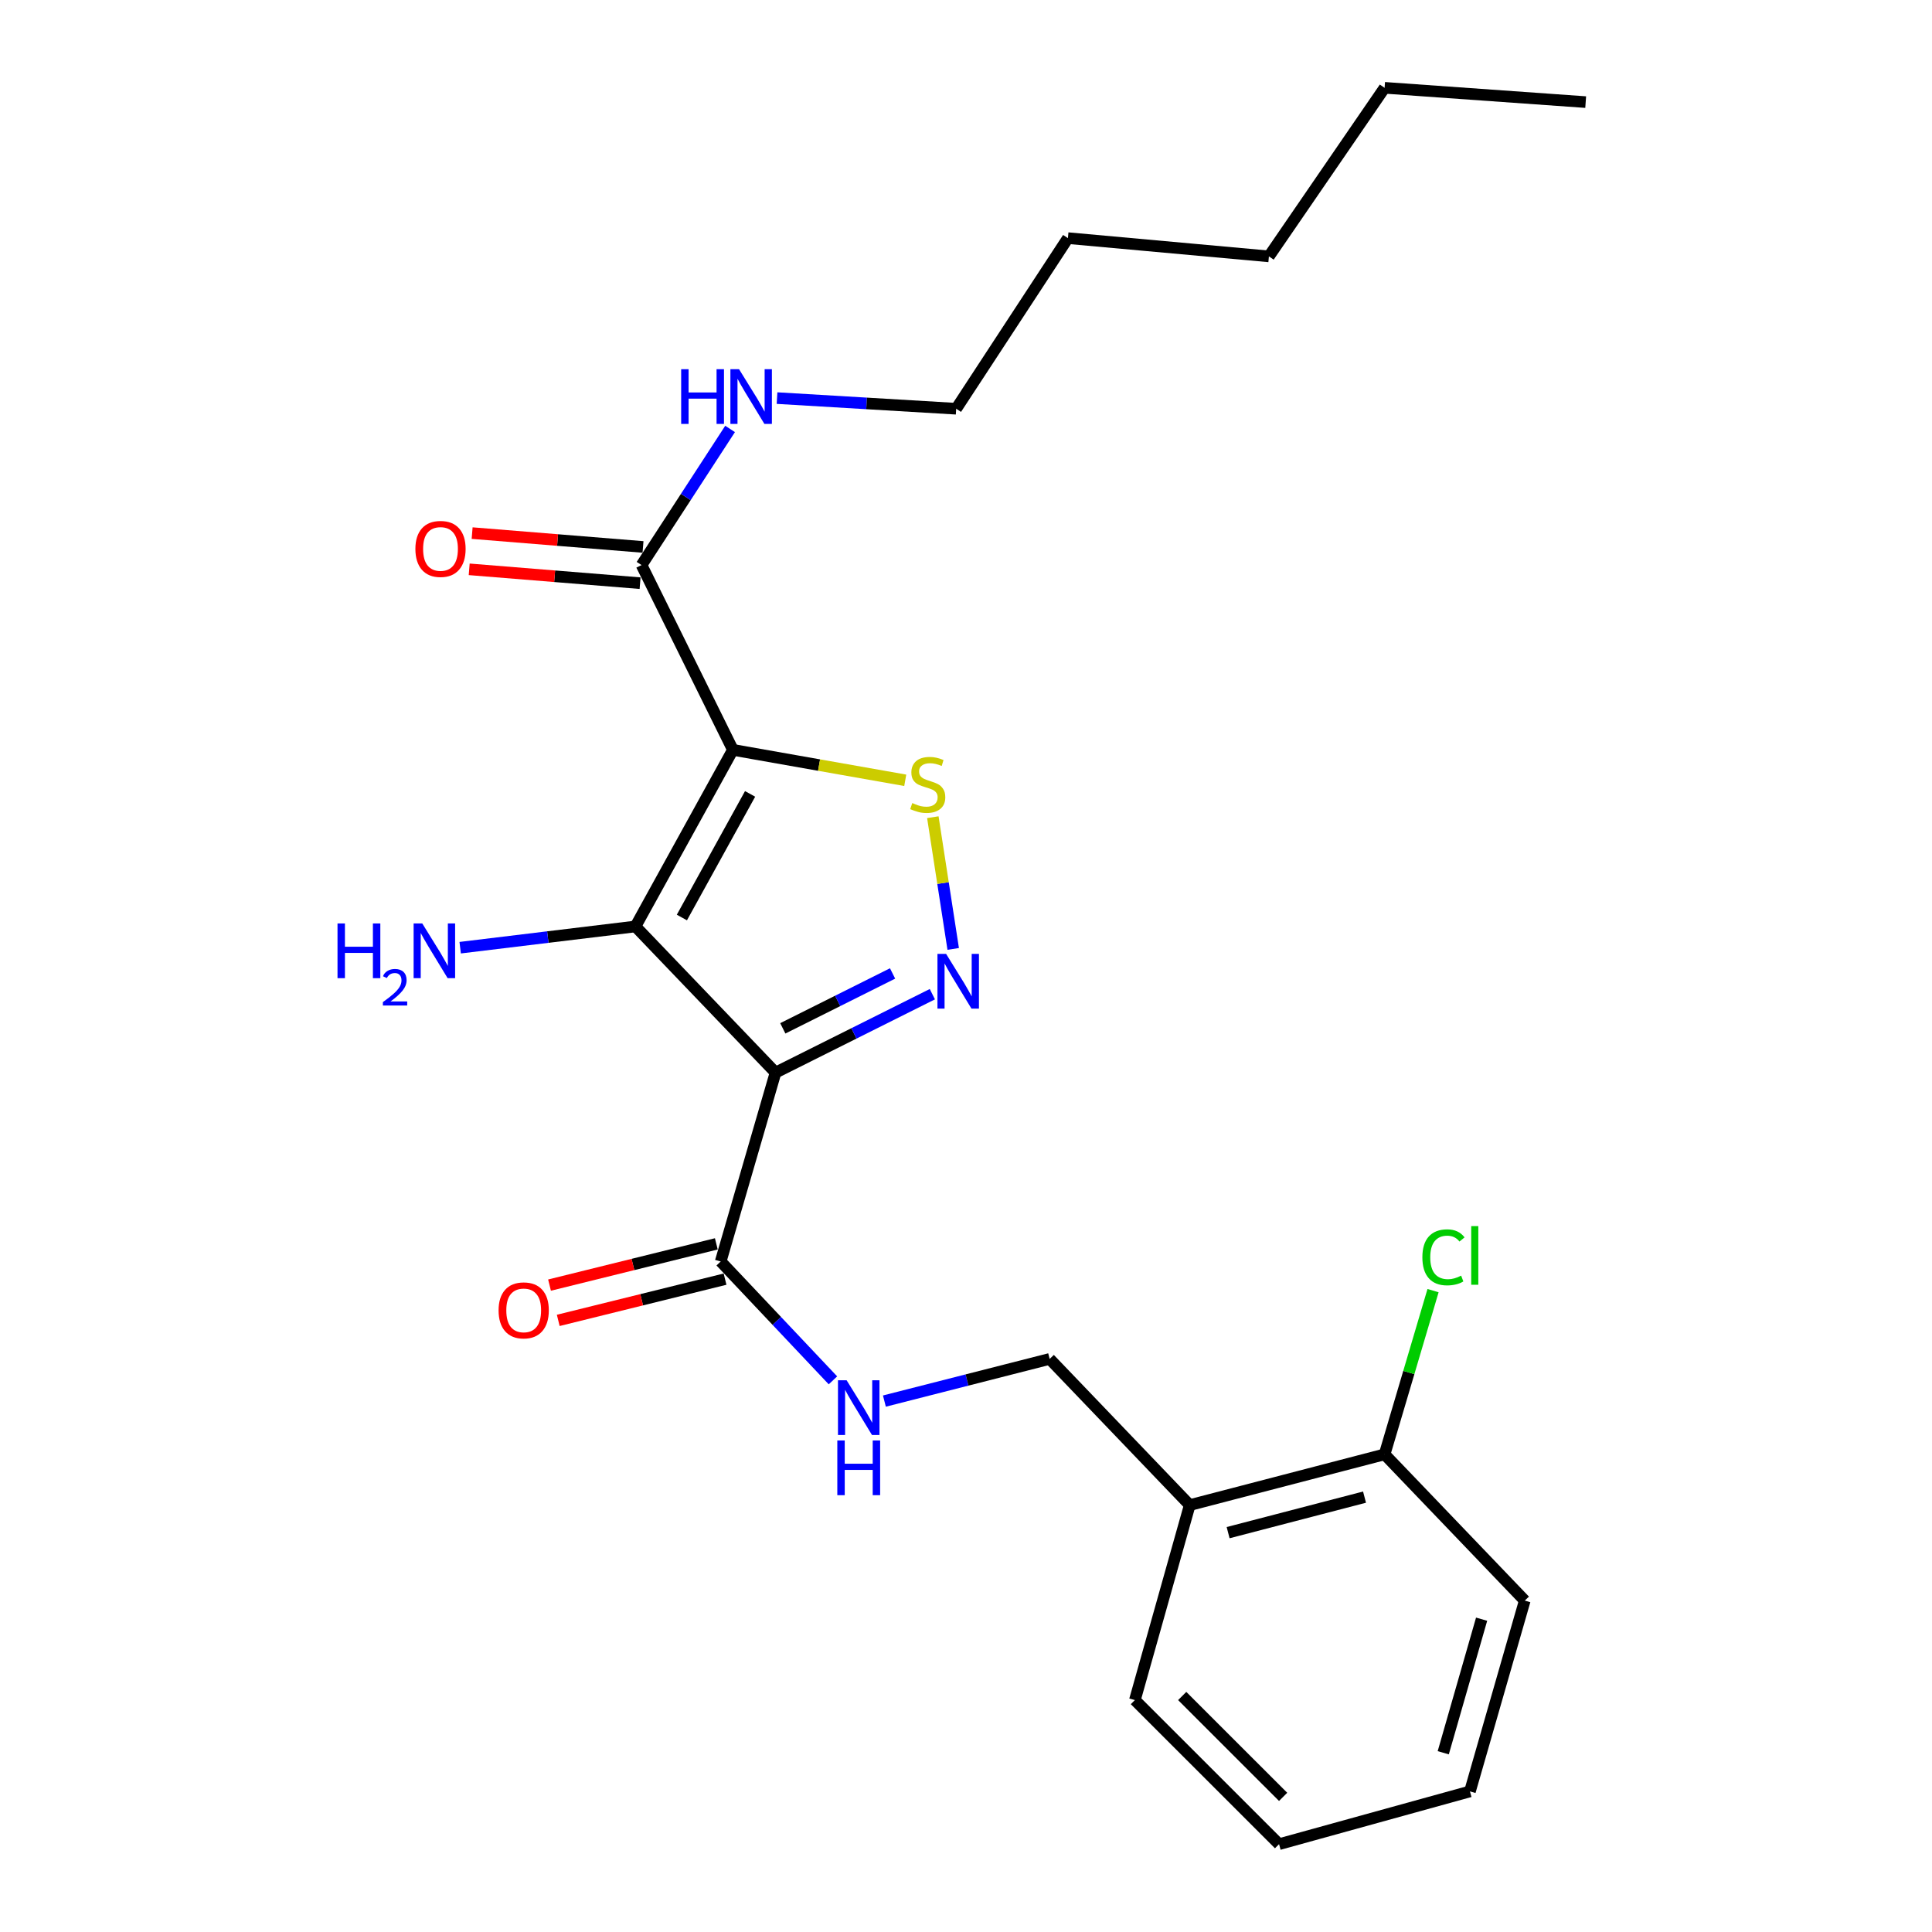 <?xml version='1.0' encoding='iso-8859-1'?>
<svg version='1.1' baseProfile='full'
              xmlns='http://www.w3.org/2000/svg'
                      xmlns:rdkit='http://www.rdkit.org/xml'
                      xmlns:xlink='http://www.w3.org/1999/xlink'
                  xml:space='preserve'
width='1000px' height='1000px' viewBox='0 0 1000 1000'>
<!-- END OF HEADER -->
<rect style='opacity:1.0;fill:#FFFFFF;stroke:none' width='1000' height='1000' x='0' y='0'> </rect>
<path class='bond-1' d='M 379.346,388.124 L 328.909,479.531' style='fill:none;fill-rule:evenodd;stroke:#000000;stroke-width:6px;stroke-linecap:butt;stroke-linejoin:miter;stroke-opacity:1' />
<path class='bond-1' d='M 388.248,410.922 L 352.942,474.906' style='fill:none;fill-rule:evenodd;stroke:#000000;stroke-width:6px;stroke-linecap:butt;stroke-linejoin:miter;stroke-opacity:1' />
<path class='bond-3' d='M 379.346,388.124 L 423.952,396.004' style='fill:none;fill-rule:evenodd;stroke:#000000;stroke-width:6px;stroke-linecap:butt;stroke-linejoin:miter;stroke-opacity:1' />
<path class='bond-3' d='M 423.952,396.004 L 468.558,403.883' style='fill:none;fill-rule:evenodd;stroke:#CCCC00;stroke-width:6px;stroke-linecap:butt;stroke-linejoin:miter;stroke-opacity:1' />
<path class='bond-5' d='M 379.346,388.124 L 332.065,292.476' style='fill:none;fill-rule:evenodd;stroke:#000000;stroke-width:6px;stroke-linecap:butt;stroke-linejoin:miter;stroke-opacity:1' />
<path class='bond-0' d='M 401.414,555.18 L 328.909,479.531' style='fill:none;fill-rule:evenodd;stroke:#000000;stroke-width:6px;stroke-linecap:butt;stroke-linejoin:miter;stroke-opacity:1' />
<path class='bond-4' d='M 401.414,555.18 L 373.024,652.95' style='fill:none;fill-rule:evenodd;stroke:#000000;stroke-width:6px;stroke-linecap:butt;stroke-linejoin:miter;stroke-opacity:1' />
<path class='bond-24' d='M 401.414,555.18 L 441.998,534.886' style='fill:none;fill-rule:evenodd;stroke:#000000;stroke-width:6px;stroke-linecap:butt;stroke-linejoin:miter;stroke-opacity:1' />
<path class='bond-24' d='M 441.998,534.886 L 482.583,514.591' style='fill:none;fill-rule:evenodd;stroke:#0000FF;stroke-width:6px;stroke-linecap:butt;stroke-linejoin:miter;stroke-opacity:1' />
<path class='bond-24' d='M 405.177,532.27 L 433.586,518.064' style='fill:none;fill-rule:evenodd;stroke:#000000;stroke-width:6px;stroke-linecap:butt;stroke-linejoin:miter;stroke-opacity:1' />
<path class='bond-24' d='M 433.586,518.064 L 461.995,503.858' style='fill:none;fill-rule:evenodd;stroke:#0000FF;stroke-width:6px;stroke-linecap:butt;stroke-linejoin:miter;stroke-opacity:1' />
<path class='bond-8' d='M 328.909,479.531 L 283.549,485.027' style='fill:none;fill-rule:evenodd;stroke:#000000;stroke-width:6px;stroke-linecap:butt;stroke-linejoin:miter;stroke-opacity:1' />
<path class='bond-8' d='M 283.549,485.027 L 238.19,490.523' style='fill:none;fill-rule:evenodd;stroke:#0000FF;stroke-width:6px;stroke-linecap:butt;stroke-linejoin:miter;stroke-opacity:1' />
<path class='bond-2' d='M 493.377,491.16 L 488.105,457.068' style='fill:none;fill-rule:evenodd;stroke:#0000FF;stroke-width:6px;stroke-linecap:butt;stroke-linejoin:miter;stroke-opacity:1' />
<path class='bond-2' d='M 488.105,457.068 L 482.833,422.975' style='fill:none;fill-rule:evenodd;stroke:#CCCC00;stroke-width:6px;stroke-linecap:butt;stroke-linejoin:miter;stroke-opacity:1' />
<path class='bond-6' d='M 373.024,652.95 L 402.078,683.708' style='fill:none;fill-rule:evenodd;stroke:#000000;stroke-width:6px;stroke-linecap:butt;stroke-linejoin:miter;stroke-opacity:1' />
<path class='bond-6' d='M 402.078,683.708 L 431.132,714.466' style='fill:none;fill-rule:evenodd;stroke:#0000FF;stroke-width:6px;stroke-linecap:butt;stroke-linejoin:miter;stroke-opacity:1' />
<path class='bond-10' d='M 370.767,643.821 L 327.6,654.496' style='fill:none;fill-rule:evenodd;stroke:#000000;stroke-width:6px;stroke-linecap:butt;stroke-linejoin:miter;stroke-opacity:1' />
<path class='bond-10' d='M 327.6,654.496 L 284.433,665.17' style='fill:none;fill-rule:evenodd;stroke:#FF0000;stroke-width:6px;stroke-linecap:butt;stroke-linejoin:miter;stroke-opacity:1' />
<path class='bond-10' d='M 375.282,662.079 L 332.115,672.754' style='fill:none;fill-rule:evenodd;stroke:#000000;stroke-width:6px;stroke-linecap:butt;stroke-linejoin:miter;stroke-opacity:1' />
<path class='bond-10' d='M 332.115,672.754 L 288.948,683.428' style='fill:none;fill-rule:evenodd;stroke:#FF0000;stroke-width:6px;stroke-linecap:butt;stroke-linejoin:miter;stroke-opacity:1' />
<path class='bond-11' d='M 332.824,283.102 L 288.599,279.519' style='fill:none;fill-rule:evenodd;stroke:#000000;stroke-width:6px;stroke-linecap:butt;stroke-linejoin:miter;stroke-opacity:1' />
<path class='bond-11' d='M 288.599,279.519 L 244.375,275.935' style='fill:none;fill-rule:evenodd;stroke:#FF0000;stroke-width:6px;stroke-linecap:butt;stroke-linejoin:miter;stroke-opacity:1' />
<path class='bond-11' d='M 331.305,301.849 L 287.08,298.265' style='fill:none;fill-rule:evenodd;stroke:#000000;stroke-width:6px;stroke-linecap:butt;stroke-linejoin:miter;stroke-opacity:1' />
<path class='bond-11' d='M 287.08,298.265 L 242.855,294.682' style='fill:none;fill-rule:evenodd;stroke:#FF0000;stroke-width:6px;stroke-linecap:butt;stroke-linejoin:miter;stroke-opacity:1' />
<path class='bond-13' d='M 332.065,292.476 L 354.978,257.248' style='fill:none;fill-rule:evenodd;stroke:#000000;stroke-width:6px;stroke-linecap:butt;stroke-linejoin:miter;stroke-opacity:1' />
<path class='bond-13' d='M 354.978,257.248 L 377.89,222.02' style='fill:none;fill-rule:evenodd;stroke:#0000FF;stroke-width:6px;stroke-linecap:butt;stroke-linejoin:miter;stroke-opacity:1' />
<path class='bond-9' d='M 457.763,725.199 L 500.531,714.287' style='fill:none;fill-rule:evenodd;stroke:#0000FF;stroke-width:6px;stroke-linecap:butt;stroke-linejoin:miter;stroke-opacity:1' />
<path class='bond-9' d='M 500.531,714.287 L 543.299,703.376' style='fill:none;fill-rule:evenodd;stroke:#000000;stroke-width:6px;stroke-linecap:butt;stroke-linejoin:miter;stroke-opacity:1' />
<path class='bond-7' d='M 615.803,779.036 L 543.299,703.376' style='fill:none;fill-rule:evenodd;stroke:#000000;stroke-width:6px;stroke-linecap:butt;stroke-linejoin:miter;stroke-opacity:1' />
<path class='bond-12' d='M 615.803,779.036 L 716.666,752.768' style='fill:none;fill-rule:evenodd;stroke:#000000;stroke-width:6px;stroke-linecap:butt;stroke-linejoin:miter;stroke-opacity:1' />
<path class='bond-12' d='M 635.673,793.297 L 706.277,774.909' style='fill:none;fill-rule:evenodd;stroke:#000000;stroke-width:6px;stroke-linecap:butt;stroke-linejoin:miter;stroke-opacity:1' />
<path class='bond-15' d='M 615.803,779.036 L 587.414,879.962' style='fill:none;fill-rule:evenodd;stroke:#000000;stroke-width:6px;stroke-linecap:butt;stroke-linejoin:miter;stroke-opacity:1' />
<path class='bond-14' d='M 716.666,752.768 L 729.204,710.399' style='fill:none;fill-rule:evenodd;stroke:#000000;stroke-width:6px;stroke-linecap:butt;stroke-linejoin:miter;stroke-opacity:1' />
<path class='bond-14' d='M 729.204,710.399 L 741.742,668.029' style='fill:none;fill-rule:evenodd;stroke:#00CC00;stroke-width:6px;stroke-linecap:butt;stroke-linejoin:miter;stroke-opacity:1' />
<path class='bond-16' d='M 716.666,752.768 L 789.212,828.47' style='fill:none;fill-rule:evenodd;stroke:#000000;stroke-width:6px;stroke-linecap:butt;stroke-linejoin:miter;stroke-opacity:1' />
<path class='bond-17' d='M 402.19,206.055 L 448.555,208.807' style='fill:none;fill-rule:evenodd;stroke:#0000FF;stroke-width:6px;stroke-linecap:butt;stroke-linejoin:miter;stroke-opacity:1' />
<path class='bond-17' d='M 448.555,208.807 L 494.921,211.56' style='fill:none;fill-rule:evenodd;stroke:#000000;stroke-width:6px;stroke-linecap:butt;stroke-linejoin:miter;stroke-opacity:1' />
<path class='bond-21' d='M 587.414,879.962 L 662.039,954.545' style='fill:none;fill-rule:evenodd;stroke:#000000;stroke-width:6px;stroke-linecap:butt;stroke-linejoin:miter;stroke-opacity:1' />
<path class='bond-21' d='M 611.903,877.846 L 664.141,930.055' style='fill:none;fill-rule:evenodd;stroke:#000000;stroke-width:6px;stroke-linecap:butt;stroke-linejoin:miter;stroke-opacity:1' />
<path class='bond-25' d='M 789.212,828.47 L 760.844,927.232' style='fill:none;fill-rule:evenodd;stroke:#000000;stroke-width:6px;stroke-linecap:butt;stroke-linejoin:miter;stroke-opacity:1' />
<path class='bond-25' d='M 766.88,838.092 L 747.022,907.225' style='fill:none;fill-rule:evenodd;stroke:#000000;stroke-width:6px;stroke-linecap:butt;stroke-linejoin:miter;stroke-opacity:1' />
<path class='bond-18' d='M 494.921,211.56 L 552.755,123.257' style='fill:none;fill-rule:evenodd;stroke:#000000;stroke-width:6px;stroke-linecap:butt;stroke-linejoin:miter;stroke-opacity:1' />
<path class='bond-20' d='M 552.755,123.257 L 656.784,132.702' style='fill:none;fill-rule:evenodd;stroke:#000000;stroke-width:6px;stroke-linecap:butt;stroke-linejoin:miter;stroke-opacity:1' />
<path class='bond-19' d='M 716.666,45.455 L 656.784,132.702' style='fill:none;fill-rule:evenodd;stroke:#000000;stroke-width:6px;stroke-linecap:butt;stroke-linejoin:miter;stroke-opacity:1' />
<path class='bond-22' d='M 716.666,45.455 L 820.747,52.852' style='fill:none;fill-rule:evenodd;stroke:#000000;stroke-width:6px;stroke-linecap:butt;stroke-linejoin:miter;stroke-opacity:1' />
<path class='bond-23' d='M 662.039,954.545 L 760.844,927.232' style='fill:none;fill-rule:evenodd;stroke:#000000;stroke-width:6px;stroke-linecap:butt;stroke-linejoin:miter;stroke-opacity:1' />
<path  class='atom-3' d='M 489.705 493.739
L 498.985 508.739
Q 499.905 510.219, 501.385 512.899
Q 502.865 515.579, 502.945 515.739
L 502.945 493.739
L 506.705 493.739
L 506.705 522.059
L 502.825 522.059
L 492.865 505.659
Q 491.705 503.739, 490.465 501.539
Q 489.265 499.339, 488.905 498.659
L 488.905 522.059
L 485.225 522.059
L 485.225 493.739
L 489.705 493.739
' fill='#0000FF'/>
<path  class='atom-4' d='M 472.198 415.66
Q 472.518 415.78, 473.838 416.34
Q 475.158 416.9, 476.598 417.26
Q 478.078 417.58, 479.518 417.58
Q 482.198 417.58, 483.758 416.3
Q 485.318 414.98, 485.318 412.7
Q 485.318 411.14, 484.518 410.18
Q 483.758 409.22, 482.558 408.7
Q 481.358 408.18, 479.358 407.58
Q 476.838 406.82, 475.318 406.1
Q 473.838 405.38, 472.758 403.86
Q 471.718 402.34, 471.718 399.78
Q 471.718 396.22, 474.118 394.02
Q 476.558 391.82, 481.358 391.82
Q 484.638 391.82, 488.358 393.38
L 487.438 396.46
Q 484.038 395.06, 481.478 395.06
Q 478.718 395.06, 477.198 396.22
Q 475.678 397.34, 475.718 399.3
Q 475.718 400.82, 476.478 401.74
Q 477.278 402.66, 478.398 403.18
Q 479.558 403.7, 481.478 404.3
Q 484.038 405.1, 485.558 405.9
Q 487.078 406.7, 488.158 408.34
Q 489.278 409.94, 489.278 412.7
Q 489.278 416.62, 486.638 418.74
Q 484.038 420.82, 479.678 420.82
Q 477.158 420.82, 475.238 420.26
Q 473.358 419.74, 471.118 418.82
L 472.198 415.66
' fill='#CCCC00'/>
<path  class='atom-7' d='M 438.214 714.429
L 447.494 729.429
Q 448.414 730.909, 449.894 733.589
Q 451.374 736.269, 451.454 736.429
L 451.454 714.429
L 455.214 714.429
L 455.214 742.749
L 451.334 742.749
L 441.374 726.349
Q 440.214 724.429, 438.974 722.229
Q 437.774 720.029, 437.414 719.349
L 437.414 742.749
L 433.734 742.749
L 433.734 714.429
L 438.214 714.429
' fill='#0000FF'/>
<path  class='atom-7' d='M 433.394 745.581
L 437.234 745.581
L 437.234 757.621
L 451.714 757.621
L 451.714 745.581
L 455.554 745.581
L 455.554 773.901
L 451.714 773.901
L 451.714 760.821
L 437.234 760.821
L 437.234 773.901
L 433.394 773.901
L 433.394 745.581
' fill='#0000FF'/>
<path  class='atom-9' d='M 174.696 477.982
L 178.536 477.982
L 178.536 490.022
L 193.016 490.022
L 193.016 477.982
L 196.856 477.982
L 196.856 506.302
L 193.016 506.302
L 193.016 493.222
L 178.536 493.222
L 178.536 506.302
L 174.696 506.302
L 174.696 477.982
' fill='#0000FF'/>
<path  class='atom-9' d='M 198.229 505.309
Q 198.915 503.54, 200.552 502.563
Q 202.189 501.56, 204.459 501.56
Q 207.284 501.56, 208.868 503.091
Q 210.452 504.622, 210.452 507.342
Q 210.452 510.114, 208.393 512.701
Q 206.36 515.288, 202.136 518.35
L 210.769 518.35
L 210.769 520.462
L 198.176 520.462
L 198.176 518.694
Q 201.661 516.212, 203.72 514.364
Q 205.805 512.516, 206.809 510.853
Q 207.812 509.19, 207.812 507.474
Q 207.812 505.678, 206.914 504.675
Q 206.017 503.672, 204.459 503.672
Q 202.954 503.672, 201.951 504.279
Q 200.948 504.886, 200.235 506.233
L 198.229 505.309
' fill='#0000FF'/>
<path  class='atom-9' d='M 218.569 477.982
L 227.849 492.982
Q 228.769 494.462, 230.249 497.142
Q 231.729 499.822, 231.809 499.982
L 231.809 477.982
L 235.569 477.982
L 235.569 506.302
L 231.689 506.302
L 221.729 489.902
Q 220.569 487.982, 219.329 485.782
Q 218.129 483.582, 217.769 482.902
L 217.769 506.302
L 214.089 506.302
L 214.089 477.982
L 218.569 477.982
' fill='#0000FF'/>
<path  class='atom-11' d='M 258.065 678.243
Q 258.065 671.443, 261.425 667.643
Q 264.785 663.843, 271.065 663.843
Q 277.345 663.843, 280.705 667.643
Q 284.065 671.443, 284.065 678.243
Q 284.065 685.123, 280.665 689.043
Q 277.265 692.923, 271.065 692.923
Q 264.825 692.923, 261.425 689.043
Q 258.065 685.163, 258.065 678.243
M 271.065 689.723
Q 275.385 689.723, 277.705 686.843
Q 280.065 683.923, 280.065 678.243
Q 280.065 672.683, 277.705 669.883
Q 275.385 667.043, 271.065 667.043
Q 266.745 667.043, 264.385 669.843
Q 262.065 672.643, 262.065 678.243
Q 262.065 683.963, 264.385 686.843
Q 266.745 689.723, 271.065 689.723
' fill='#FF0000'/>
<path  class='atom-12' d='M 215.005 284.123
Q 215.005 277.323, 218.365 273.523
Q 221.725 269.723, 228.005 269.723
Q 234.285 269.723, 237.645 273.523
Q 241.005 277.323, 241.005 284.123
Q 241.005 291.003, 237.605 294.923
Q 234.205 298.803, 228.005 298.803
Q 221.765 298.803, 218.365 294.923
Q 215.005 291.043, 215.005 284.123
M 228.005 295.603
Q 232.325 295.603, 234.645 292.723
Q 237.005 289.803, 237.005 284.123
Q 237.005 278.563, 234.645 275.763
Q 232.325 272.923, 228.005 272.923
Q 223.685 272.923, 221.325 275.723
Q 219.005 278.523, 219.005 284.123
Q 219.005 289.843, 221.325 292.723
Q 223.685 295.603, 228.005 295.603
' fill='#FF0000'/>
<path  class='atom-14' d='M 352.572 191.099
L 356.412 191.099
L 356.412 203.139
L 370.892 203.139
L 370.892 191.099
L 374.732 191.099
L 374.732 219.419
L 370.892 219.419
L 370.892 206.339
L 356.412 206.339
L 356.412 219.419
L 352.572 219.419
L 352.572 191.099
' fill='#0000FF'/>
<path  class='atom-14' d='M 382.532 191.099
L 391.812 206.099
Q 392.732 207.579, 394.212 210.259
Q 395.692 212.939, 395.772 213.099
L 395.772 191.099
L 399.532 191.099
L 399.532 219.419
L 395.652 219.419
L 385.692 203.019
Q 384.532 201.099, 383.292 198.899
Q 382.092 196.699, 381.732 196.019
L 381.732 219.419
L 378.052 219.419
L 378.052 191.099
L 382.532 191.099
' fill='#0000FF'/>
<path  class='atom-15' d='M 736.215 650.785
Q 736.215 643.745, 739.495 640.065
Q 742.815 636.345, 749.095 636.345
Q 754.935 636.345, 758.055 640.465
L 755.415 642.625
Q 753.135 639.625, 749.095 639.625
Q 744.815 639.625, 742.535 642.505
Q 740.295 645.345, 740.295 650.785
Q 740.295 656.385, 742.615 659.265
Q 744.975 662.145, 749.535 662.145
Q 752.655 662.145, 756.295 660.265
L 757.415 663.265
Q 755.935 664.225, 753.695 664.785
Q 751.455 665.345, 748.975 665.345
Q 742.815 665.345, 739.495 661.585
Q 736.215 657.825, 736.215 650.785
' fill='#00CC00'/>
<path  class='atom-15' d='M 761.495 634.625
L 765.175 634.625
L 765.175 664.985
L 761.495 664.985
L 761.495 634.625
' fill='#00CC00'/>
</svg>
